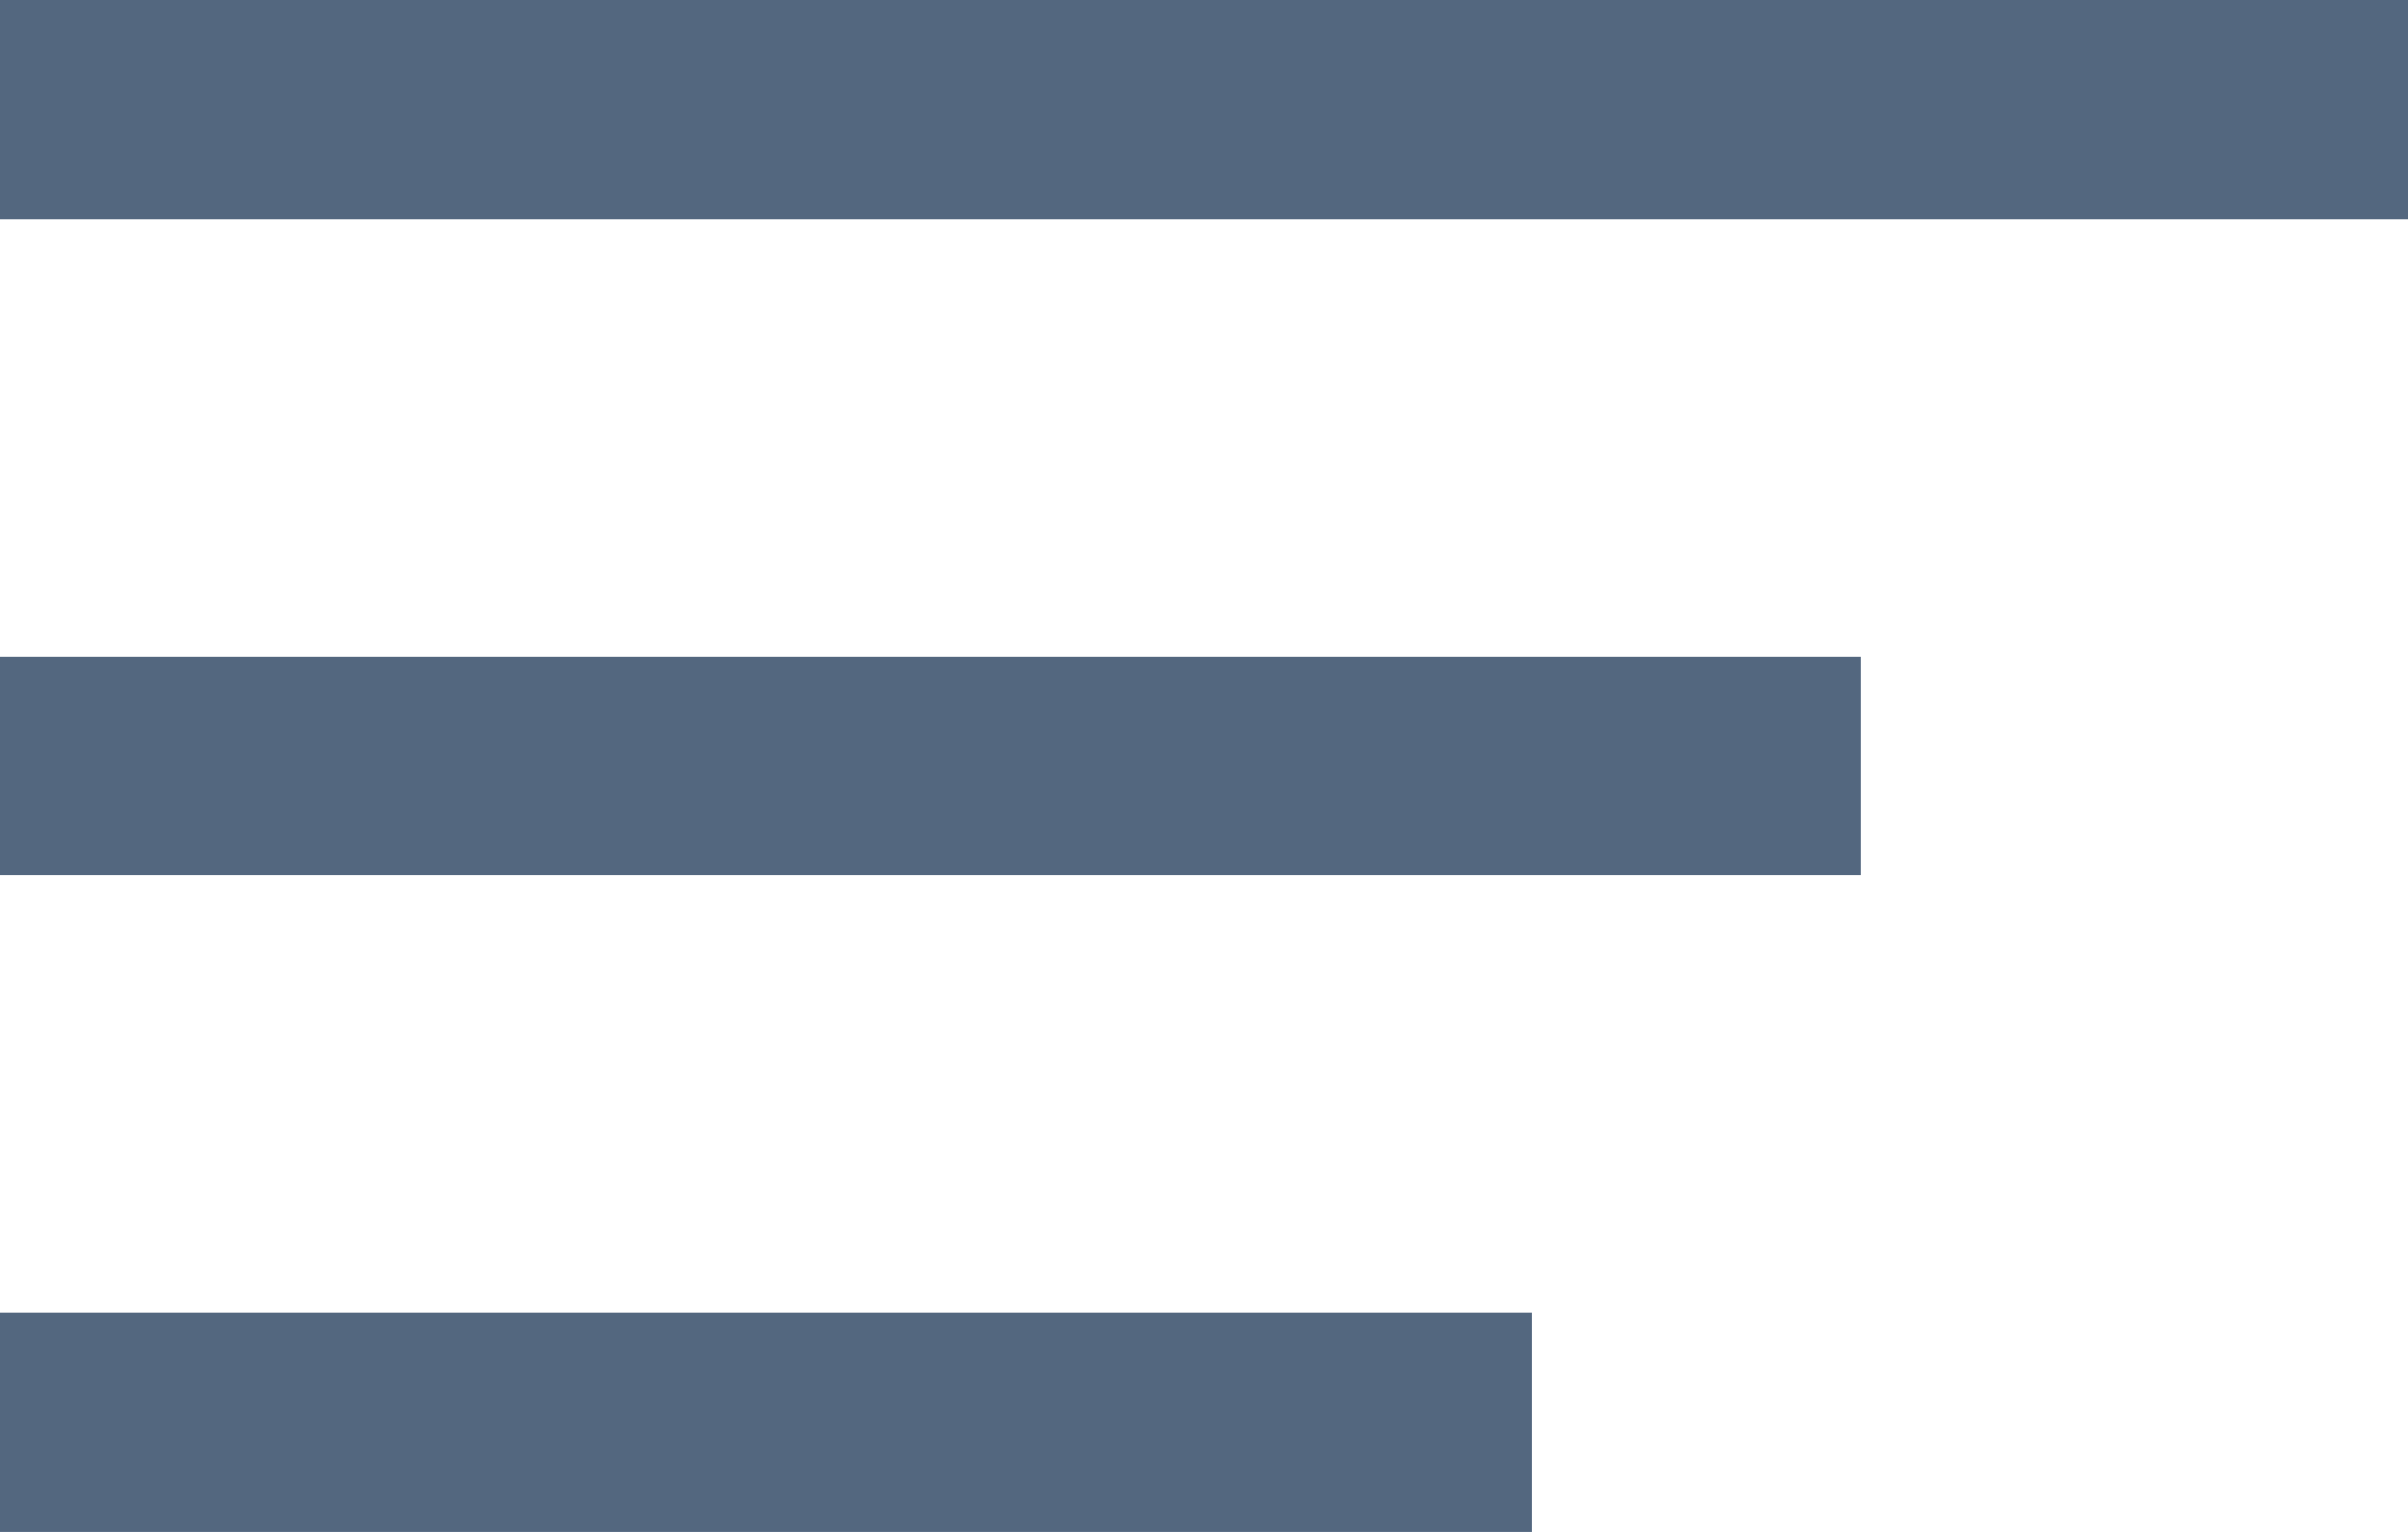 <svg xmlns="http://www.w3.org/2000/svg" fill="none" viewBox="11 15 22 14">
<g id="Frame 171">
<rect id="Rectangle 108" x="11" y="15" width="22" height="2" fill="#53677F"/>
<rect id="Rectangle 109" x="11" y="21" width="17" height="2" fill="#53677F"/>
<rect id="Rectangle 110" x="11" y="27" width="14" height="2" fill="#53677F"/>
</g>
</svg>